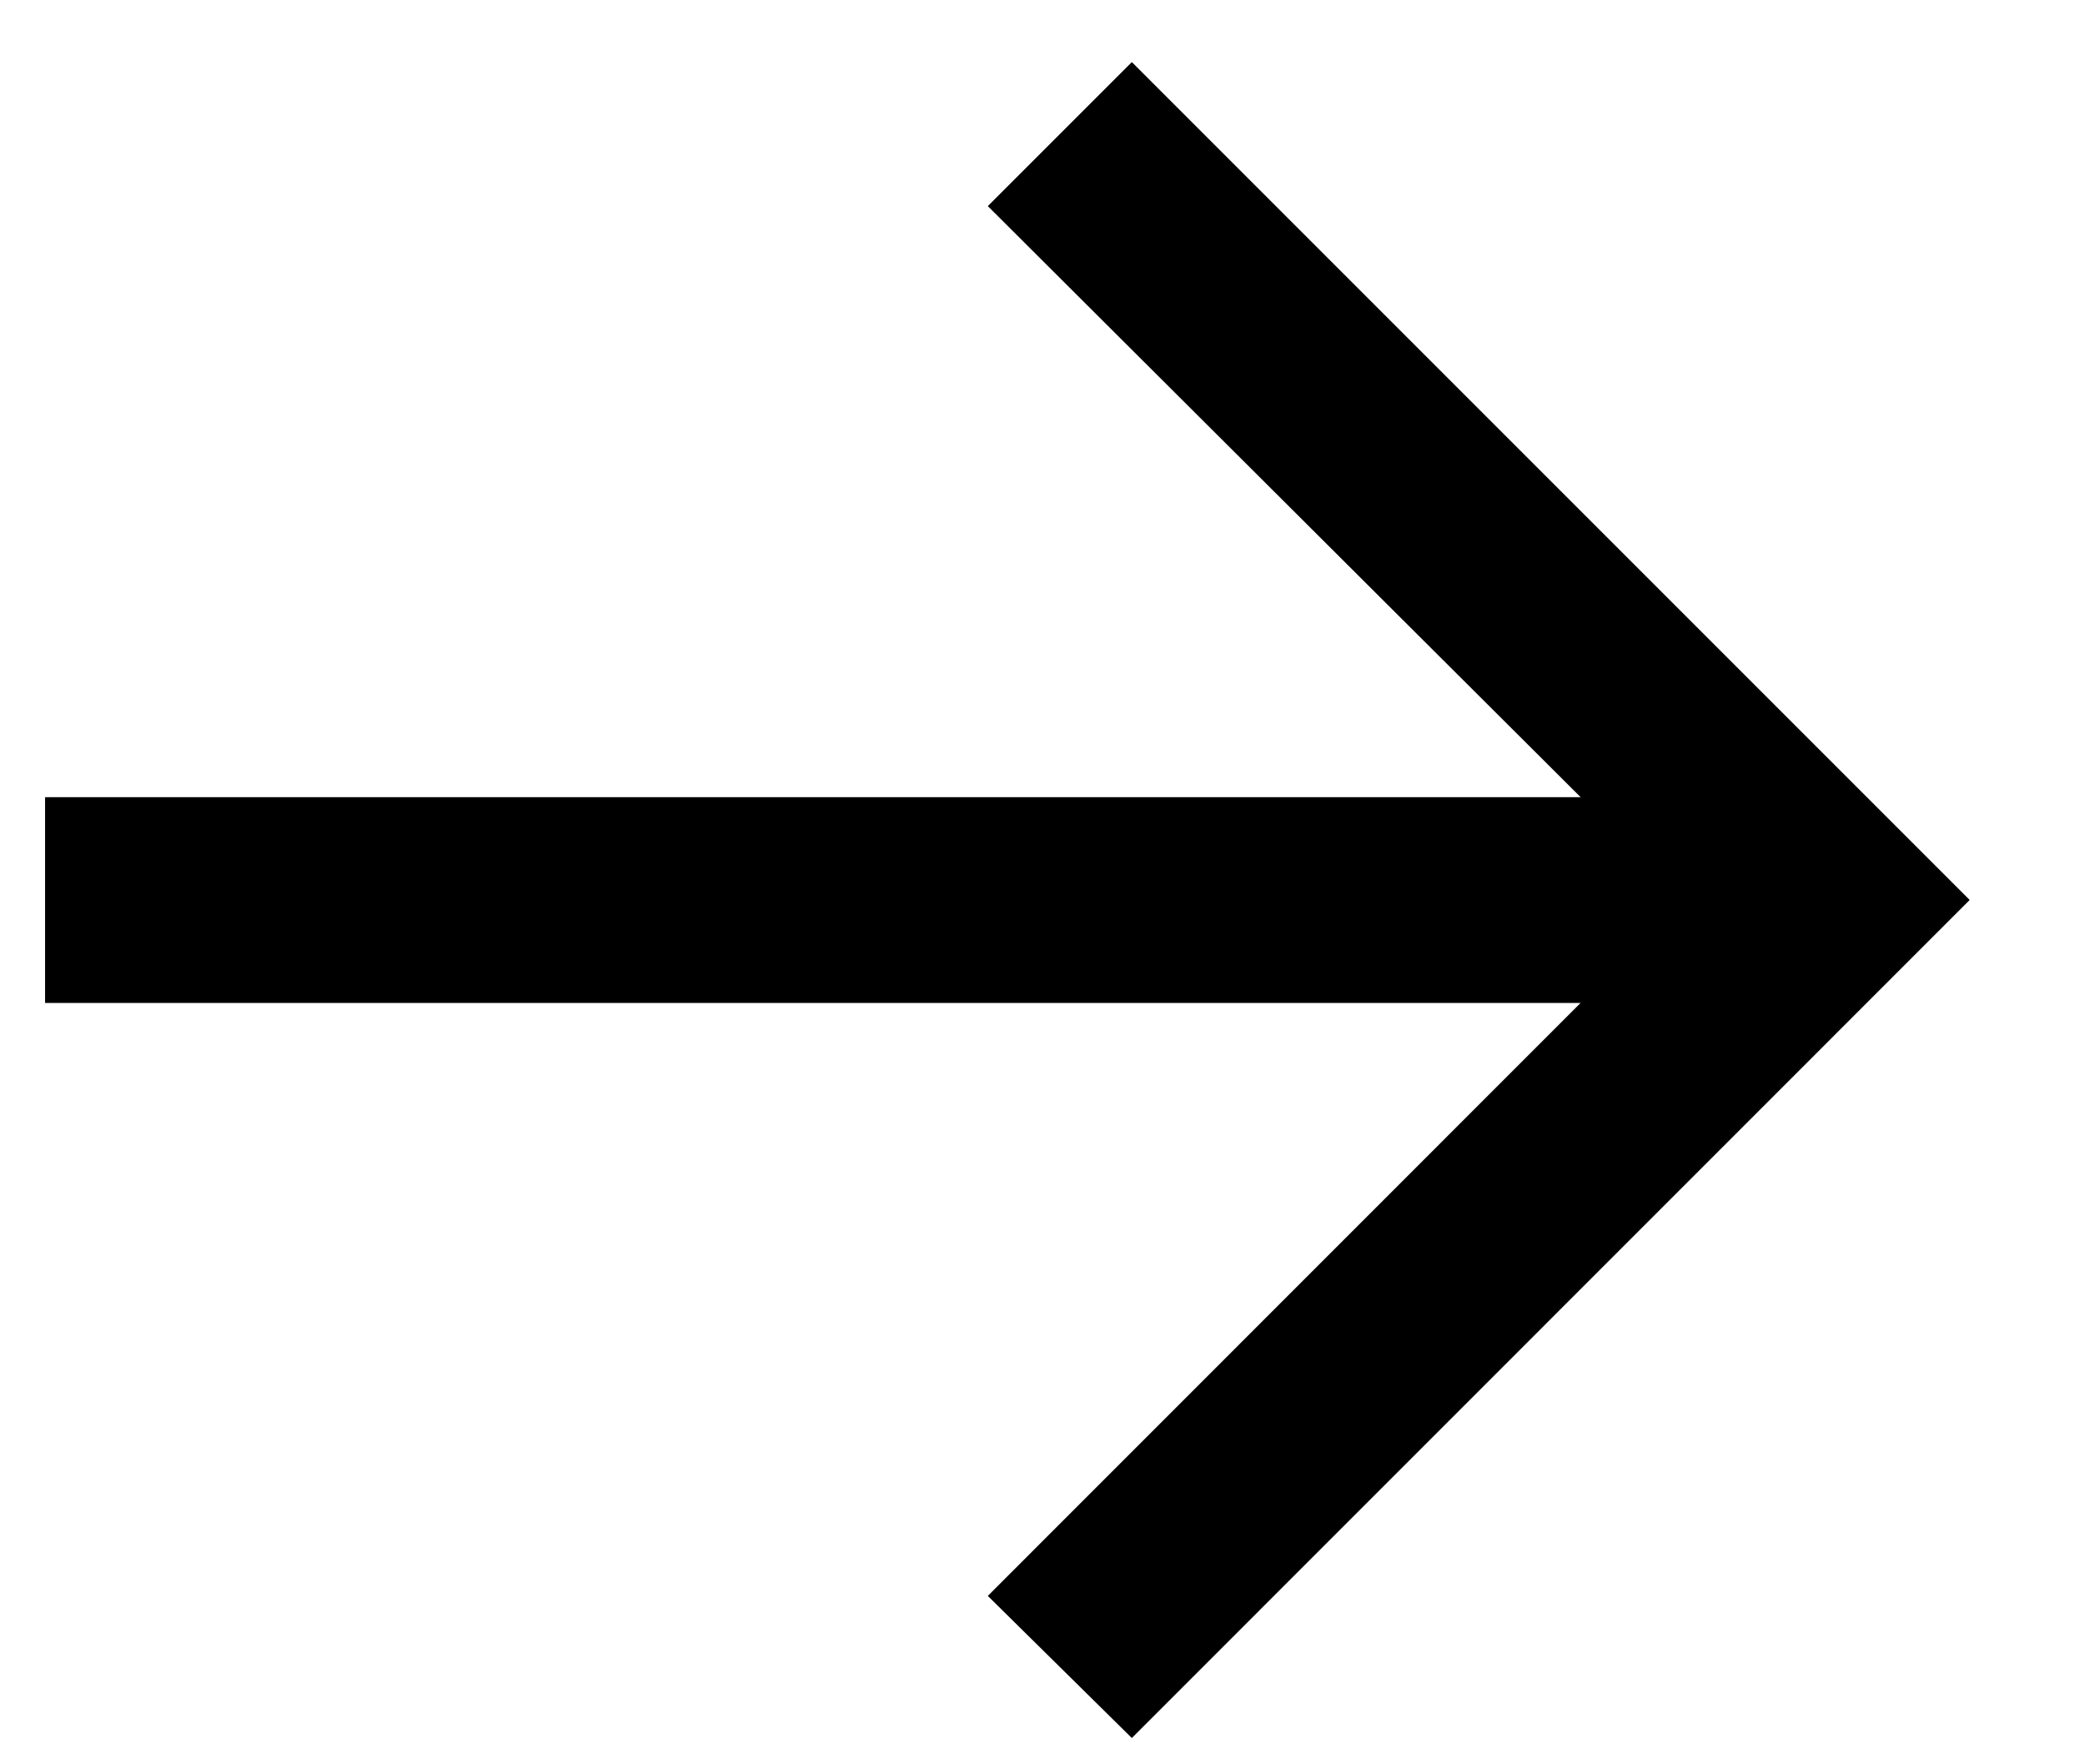 <svg xmlns="http://www.w3.org/2000/svg" width="13" height="11" viewBox="0 0 13 11" fill="none"><path d="M7.057 10.836L6.159 9.95L9.855 6.253H0.281V4.97H9.855L6.159 1.285L7.057 0.387L12.281 5.611L7.057 10.836Z" fill="black"></path></svg>